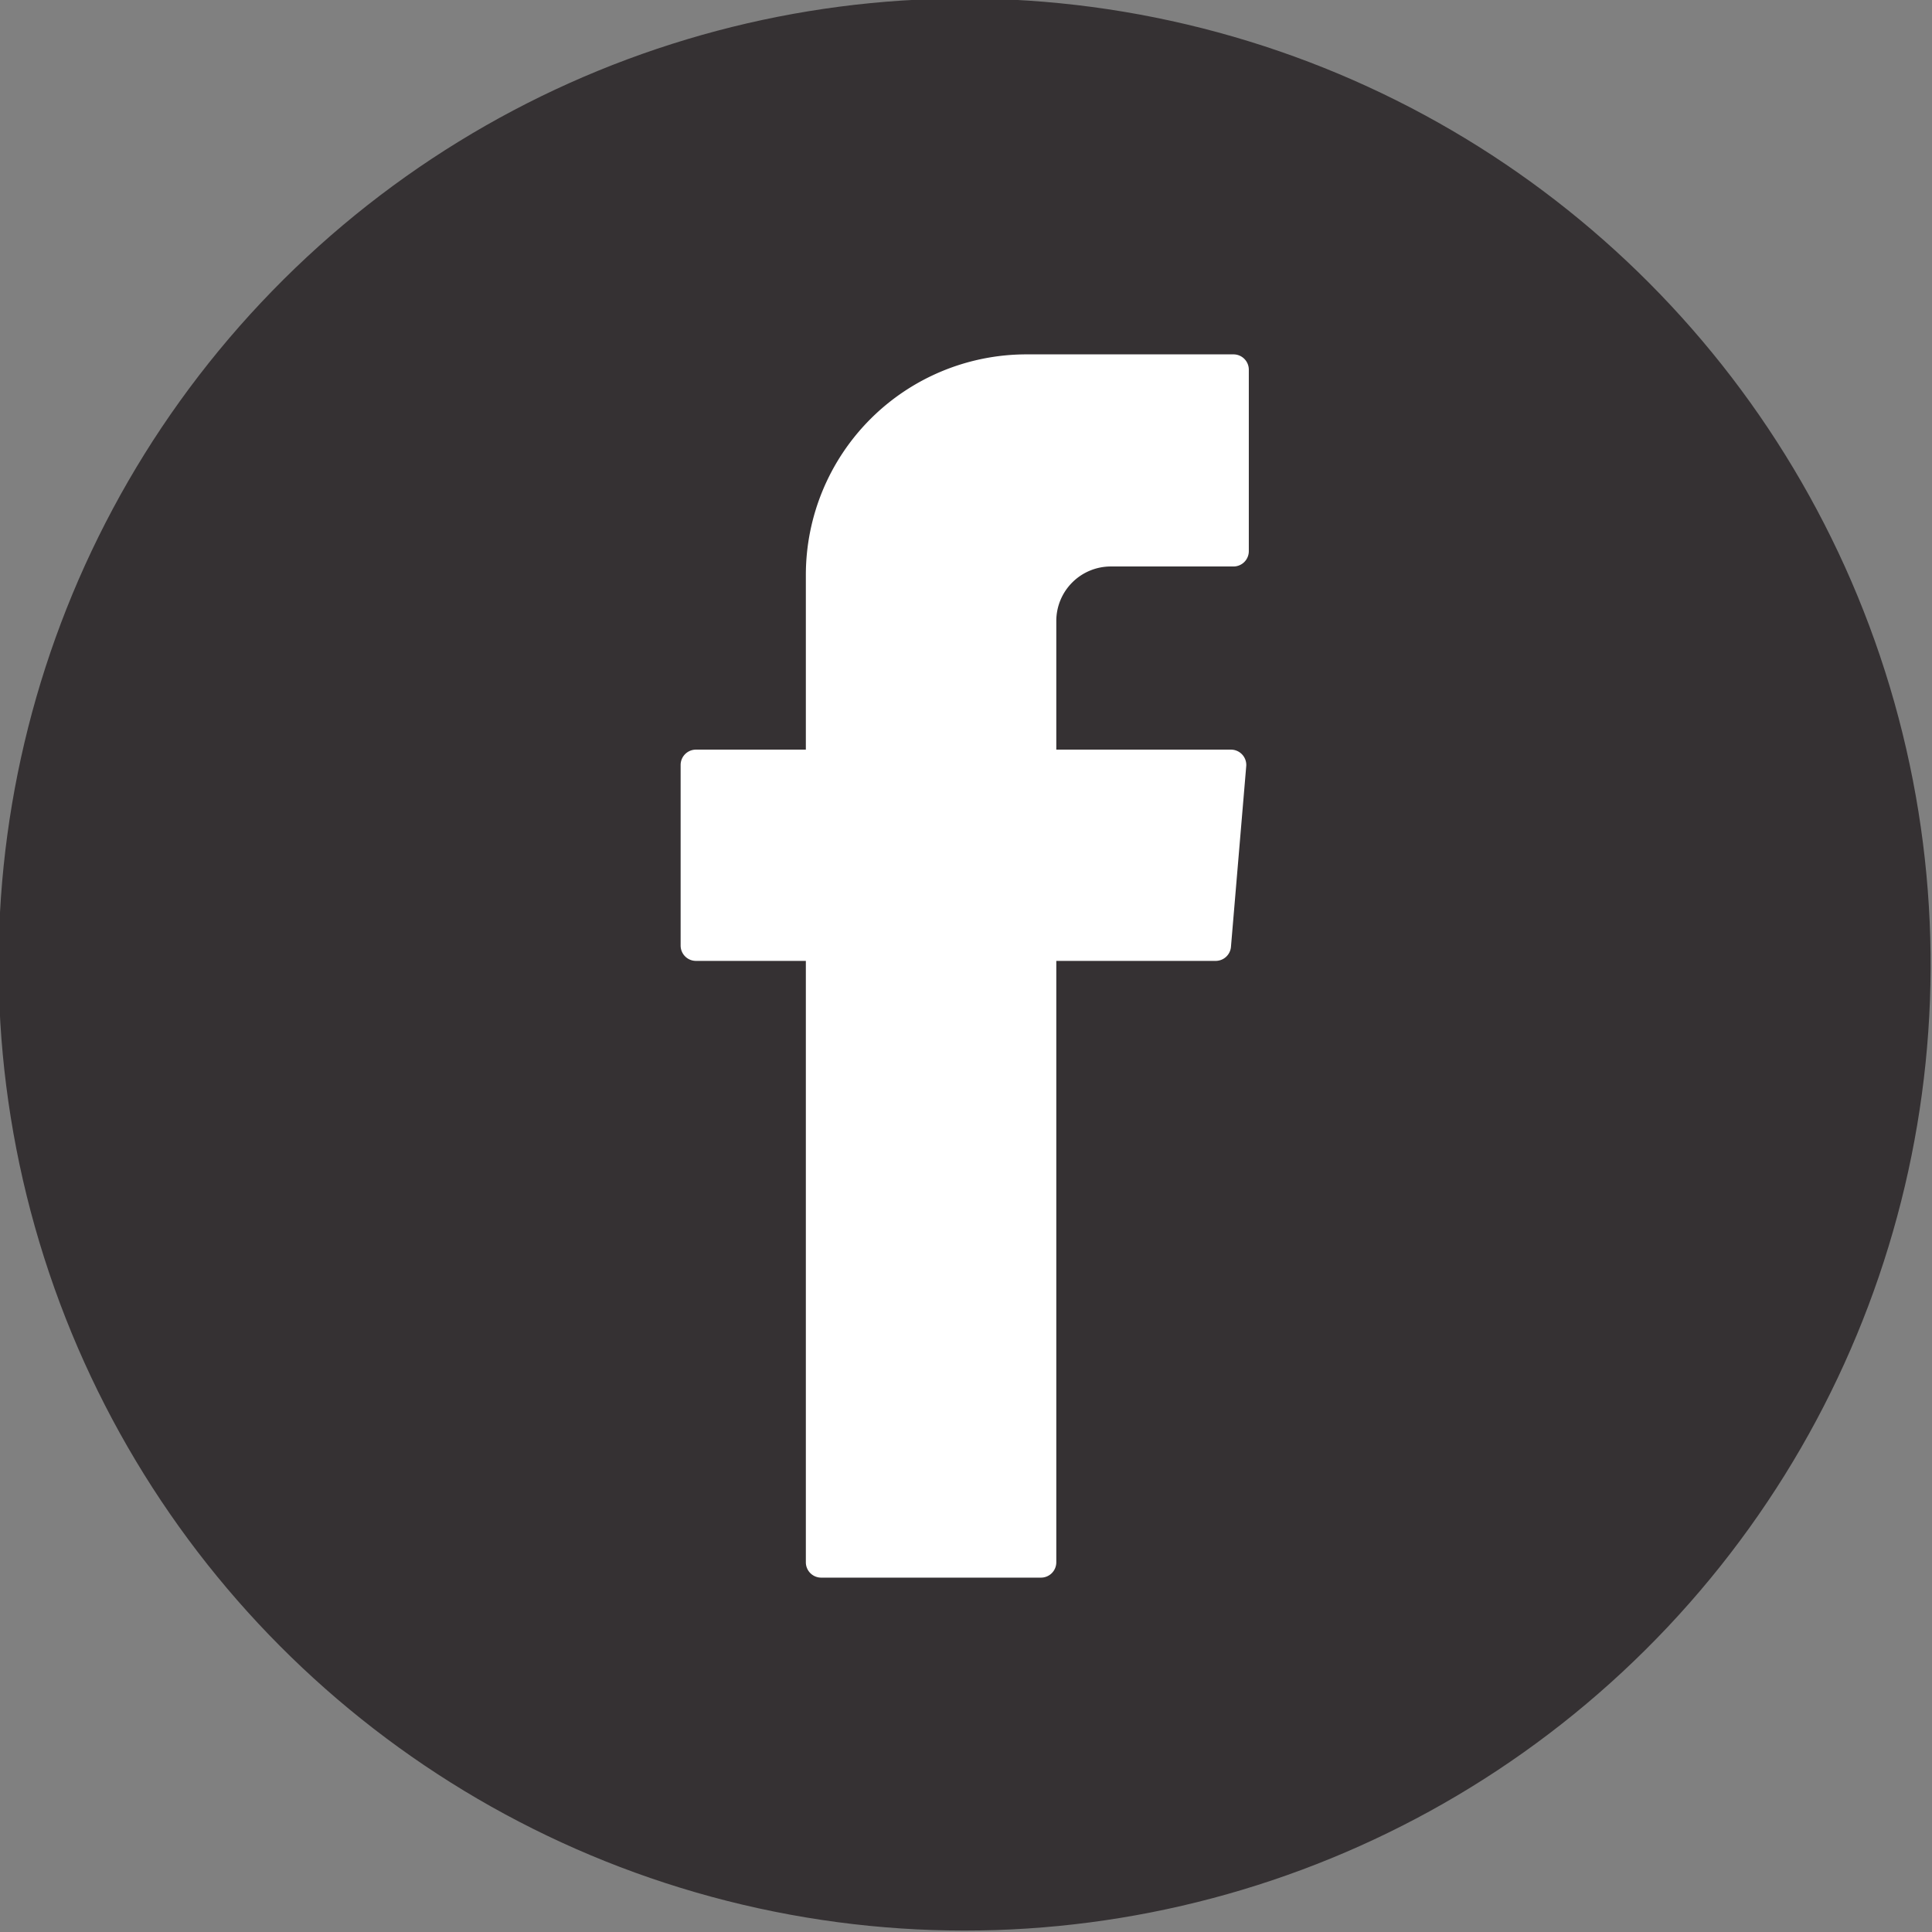 <svg id="Ebene_1" data-name="Ebene 1" xmlns="http://www.w3.org/2000/svg" viewBox="0 0 22.68 22.68"><rect x="0" y="0" width="22.68" height="22.68" fill="#808080" stroke="none"/><defs><style>.cls-1{fill:#353133;}.cls-2{fill:#a3b1ce;}.cls-3{fill:#e8ecf3;}.cls-4{fill:#a9b5d0;}.cls-5{fill:#fff;fill-rule:evenodd;}</style></defs><circle class="cls-1" cx="421.22" cy="297.85" r="11.34" transform="translate(-375.32 352.86) rotate(-76.72)"/><path class="cls-2" d="M421,298l0-.16a2.34,2.34,0,0,1,.15-1l.16.13c.35.3.05.68.13,1H421Z" transform="translate(-409.88 -286.51)"/><path class="cls-3" d="M421.47,297.59l-.22.55c-.1-.19-.64-.39,0-.58Z" transform="translate(-409.88 -286.51)"/><path class="cls-4" d="M421,298h.28l.14.44c-.15.1,0,.19,0,.28l-.15.15a.28.28,0,0,0-.14.29C420.85,298.75,421.05,298.34,421,298Z" transform="translate(-409.88 -286.51)"/><path class="cls-5" d="M419.34,297.91v6.94a.18.18,0,0,0,.18.18h2.58a.18.18,0,0,0,.18-.18v-7.06h1.87a.18.18,0,0,0,.18-.16l.18-2.13a.18.18,0,0,0-.18-.19h-2.05V293.8a.64.64,0,0,1,.64-.64h1.44a.18.18,0,0,0,.18-.18v-2.13a.18.18,0,0,0-.18-.18h-2.43a2.59,2.59,0,0,0-2.59,2.59v2.05h-1.29a.18.18,0,0,0-.18.18v2.12a.18.18,0,0,0,.18.18h1.29Z" transform="translate(-409.88 -286.51)"/></svg>